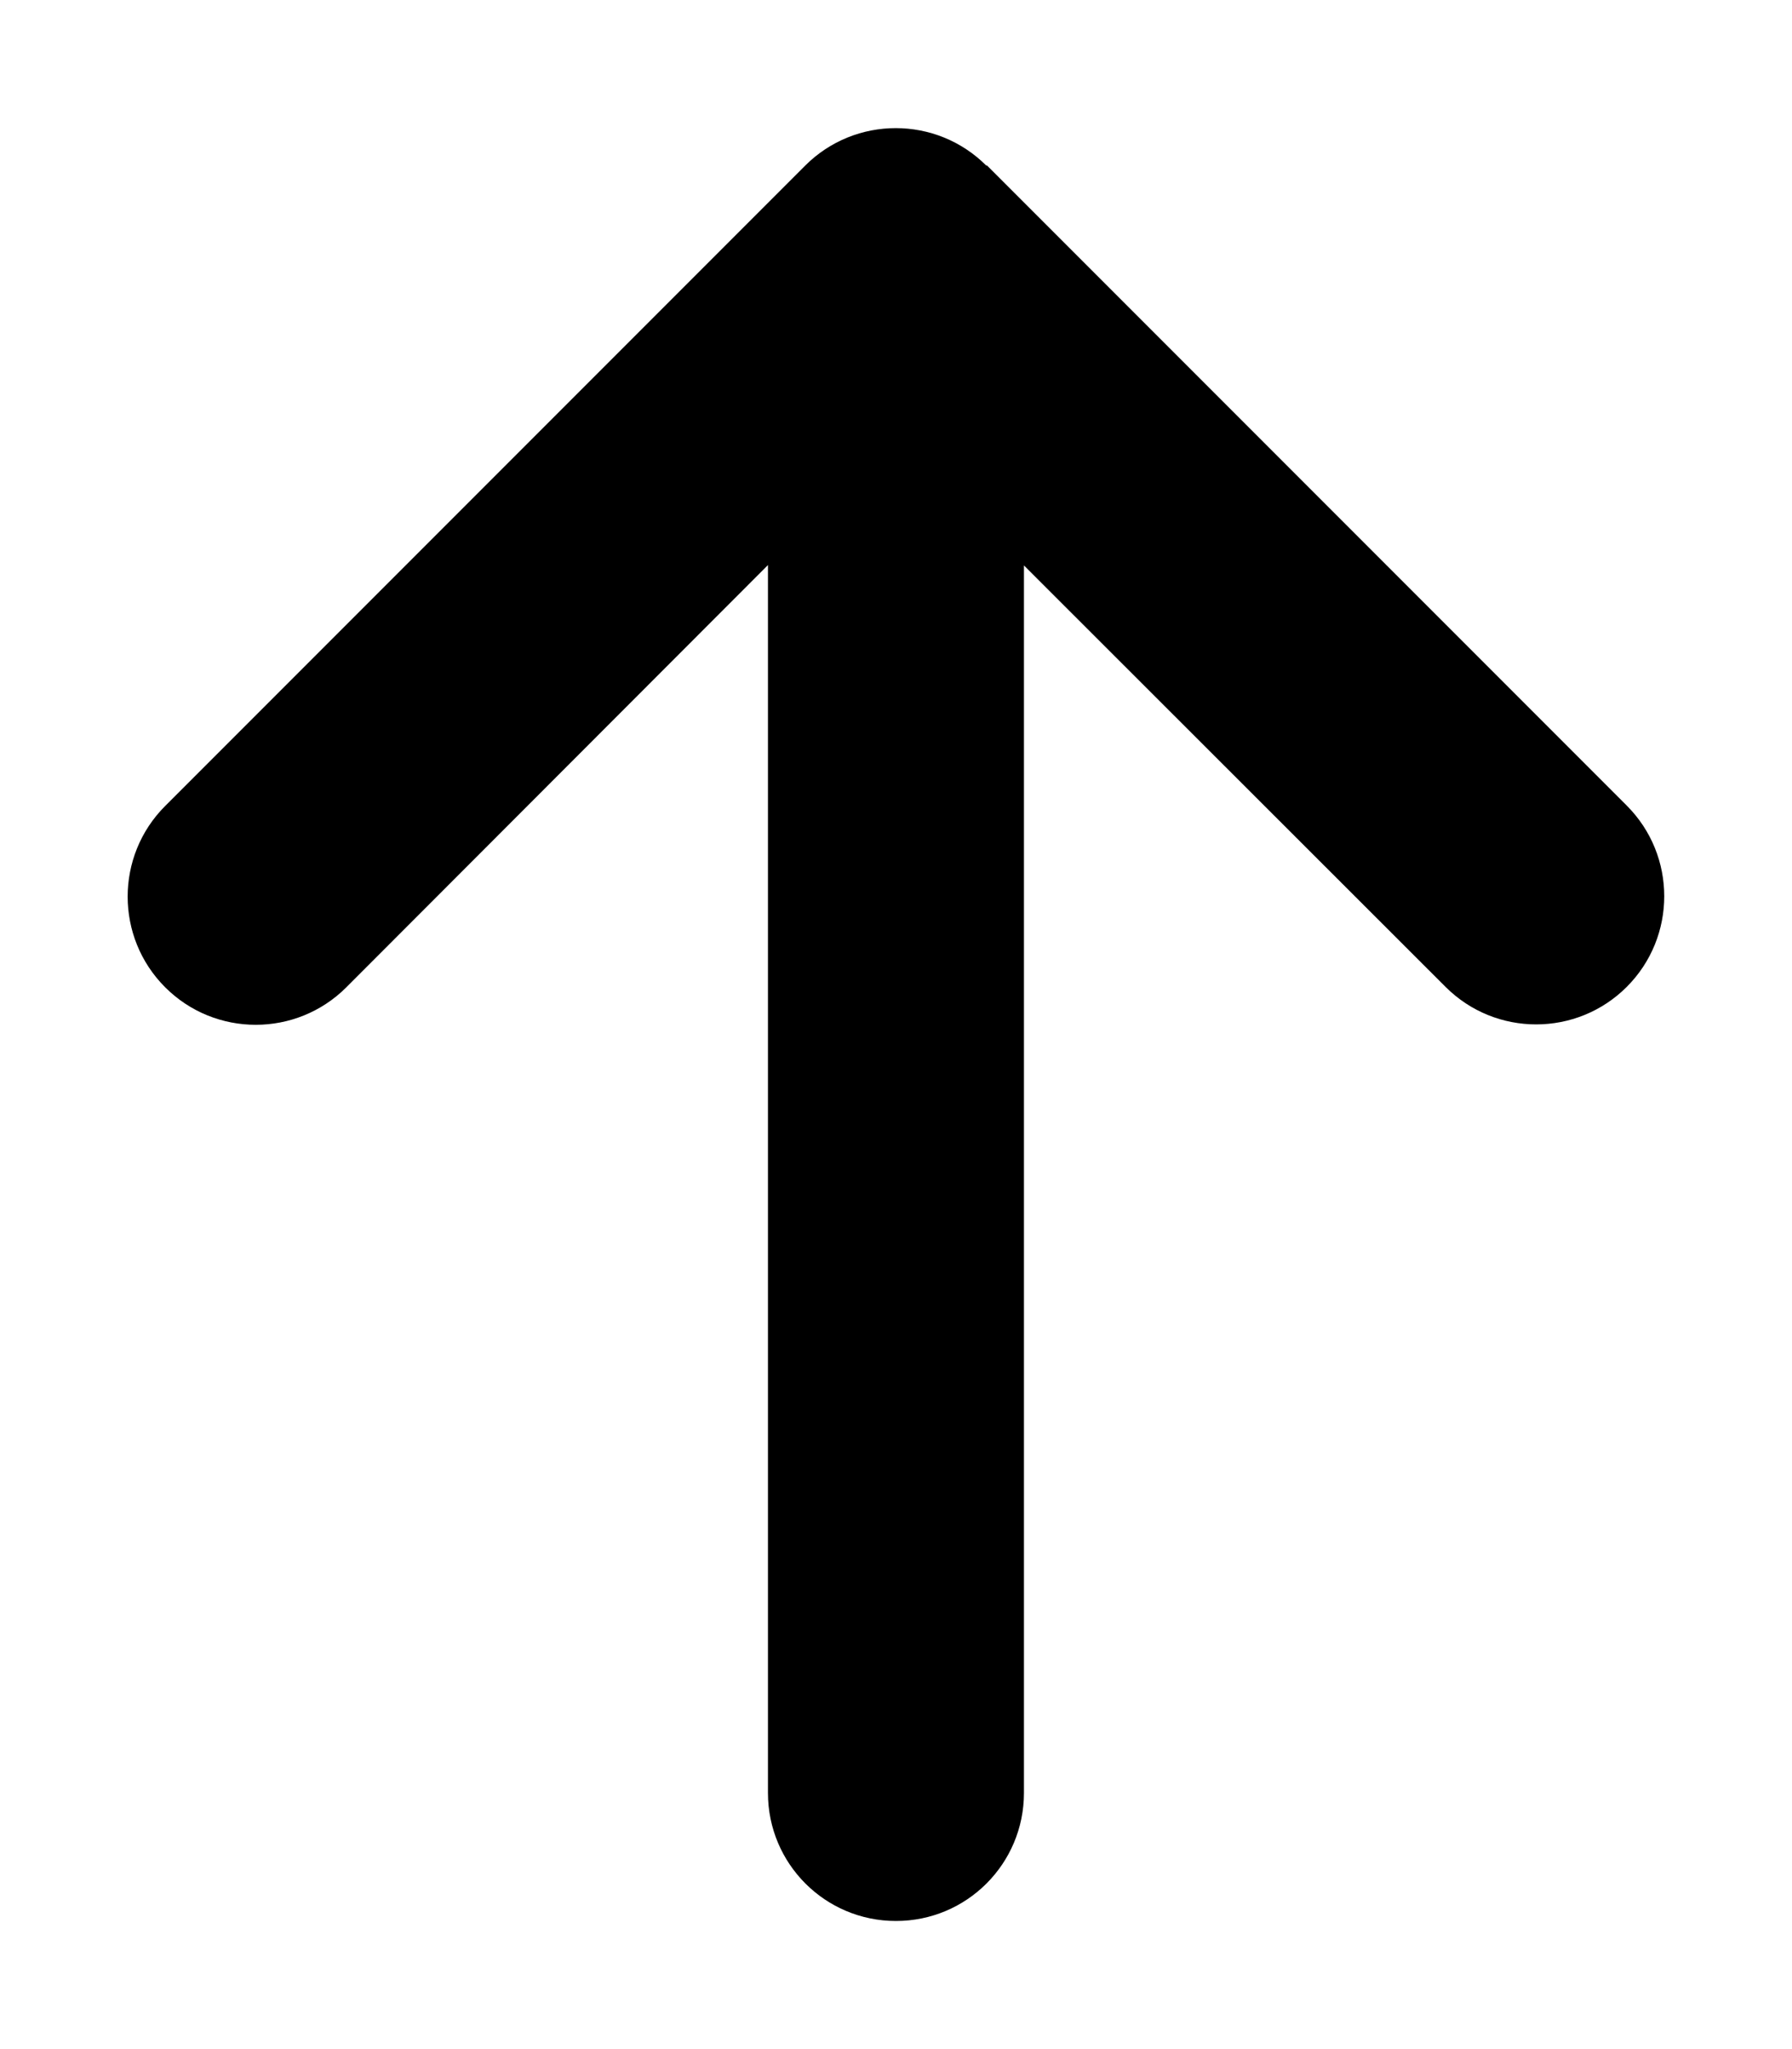 <?xml version="1.0" encoding="UTF-8" standalone="no"?>
<svg
   viewBox="0 0 448 512"
   fill="currentColor"
   version="1.1"
   id="svg1"
   xmlns="http://www.w3.org/2000/svg"
   xmlns:svg="http://www.w3.org/2000/svg">
  <defs
     id="defs1" />
  <path
     d="m 246.588,41.388 c -12.5,-12.5 -32.8,-12.5 -45.3,0 l -160,160 c -12.5,12.5 -12.5,32.8 0,45.3 12.5,12.5 32.8,12.5 45.3,0 l 105.4,-105.5 v 306.8 c 0,17.7 14.3,32 32,32 17.7,0 32,-14.3 32,-32 v -306.7 l 105.4,105.3 c 12.5,12.5 32.8,12.5 45.3,0 12.5,-12.5 12.5,-32.8 0,-45.3 l -160,-160 z"
     id="path1" />
</svg>
